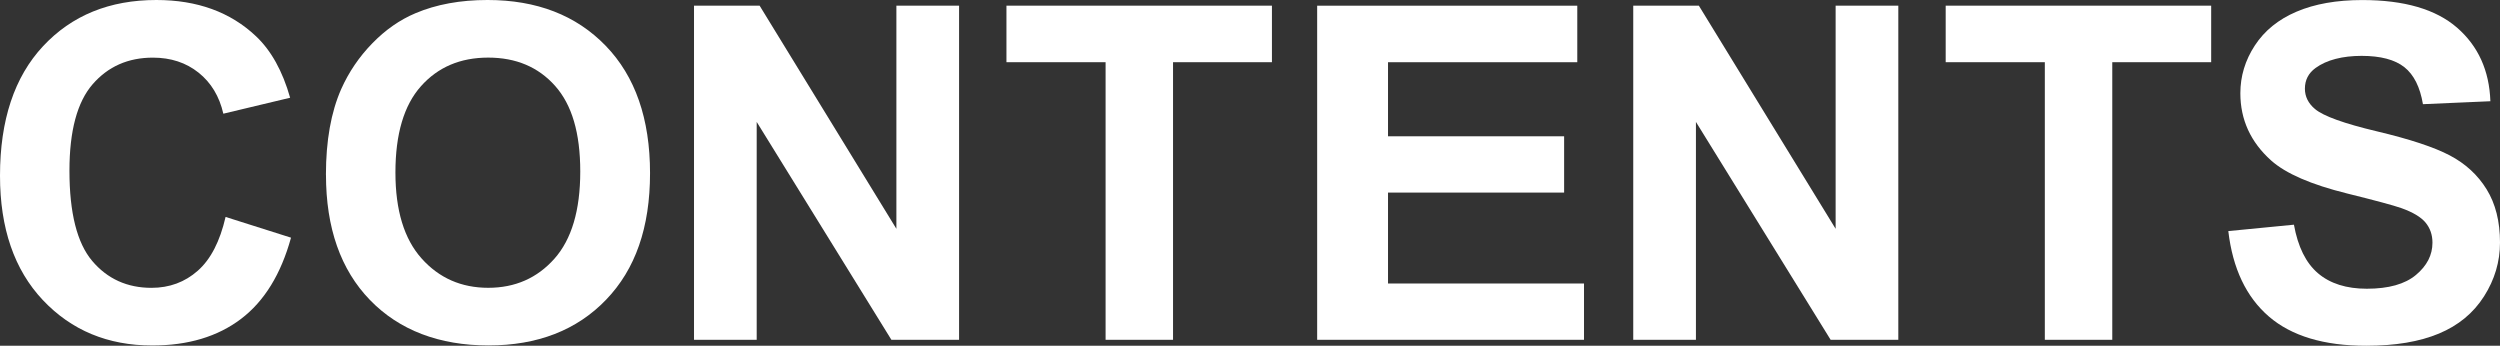 <?xml version="1.0" encoding="UTF-8"?><svg id="_レイヤー_2" xmlns="http://www.w3.org/2000/svg" viewBox="0 0 535.62 74.07"><rect x="0" y="0" width="535.62" height="74.07" fill="#333333" stroke="none"/><defs><style>.cls-1{fill:#fff;stroke-width:0px;}</style></defs><g id="_レイヤー_1-2"><path class="cls-1" d="m48.34,46.48l14.01,4.44c-2.15,7.81-5.72,13.62-10.72,17.41-5,3.79-11.34,5.69-19.02,5.69-9.51,0-17.32-3.25-23.44-9.74C3.06,57.79,0,48.91,0,37.65c0-11.91,3.08-21.17,9.23-27.76S23.47,0,33.5,0c8.76,0,15.87,2.59,21.34,7.76,3.25,3.06,5.7,7.46,7.32,13.18l-14.31,3.42c-.85-3.71-2.61-6.64-5.3-8.79s-5.95-3.22-9.79-3.22c-5.31,0-9.61,1.9-12.92,5.71-3.3,3.81-4.96,9.98-4.96,18.51,0,9.05,1.63,15.5,4.88,19.34,3.25,3.84,7.49,5.76,12.7,5.76,3.84,0,7.15-1.22,9.91-3.66,2.77-2.44,4.75-6.28,5.96-11.52Z"/><path class="cls-1" d="m69.83,37.45c0-7.29,1.09-13.41,3.27-18.36,1.63-3.65,3.85-6.92,6.67-9.81,2.82-2.9,5.9-5.04,9.25-6.45,4.46-1.89,9.6-2.83,15.43-2.83,10.55,0,18.99,3.27,25.32,9.81,6.33,6.54,9.5,15.64,9.5,27.29s-3.14,20.6-9.42,27.12c-6.28,6.53-14.68,9.79-25.2,9.79s-19.11-3.25-25.39-9.74c-6.28-6.49-9.42-15.44-9.42-26.83Zm14.89-.49c0,8.11,1.87,14.25,5.62,18.43,3.74,4.18,8.5,6.27,14.26,6.27s10.49-2.08,14.18-6.23c3.69-4.15,5.54-10.38,5.54-18.68s-1.8-14.32-5.4-18.36c-3.6-4.04-8.37-6.05-14.33-6.05s-10.76,2.04-14.4,6.13c-3.65,4.09-5.47,10.25-5.47,18.48Z"/><path class="cls-1" d="m148.69,72.8V1.22h14.06l29.3,47.8V1.22h13.43v71.58h-14.5l-28.86-46.68v46.68h-13.43Z"/><path class="cls-1" d="m236.87,72.8V13.33h-21.24V1.22h56.88v12.11h-21.19v59.47h-14.45Z"/><path class="cls-1" d="m282.2,72.8V1.22h55.73v12.11h-40.55v15.87h37.73v12.06h-37.73v19.48h41.99v12.06h-57.17Z"/><path class="cls-1" d="m349.92,72.8V1.22h14.06l29.3,47.8V1.22h13.43v71.58h-14.5l-28.86-46.68v46.68h-13.43Z"/><path class="cls-1" d="m438.1,72.8V13.33h-21.24V1.22h56.88v12.11h-21.19v59.47h-14.45Z"/><path class="cls-1" d="m477.41,49.51l14.06-1.37c.85,4.72,2.56,8.19,5.15,10.4,2.59,2.21,6.08,3.32,10.47,3.32,4.65,0,8.16-.98,10.52-2.95,2.36-1.97,3.54-4.27,3.54-6.91,0-1.69-.5-3.13-1.49-4.32-.99-1.19-2.73-2.22-5.2-3.1-1.69-.59-5.55-1.63-11.57-3.12-7.75-1.92-13.18-4.28-16.31-7.08-4.39-3.94-6.59-8.74-6.59-14.4,0-3.65,1.03-7.06,3.1-10.23,2.07-3.17,5.04-5.59,8.94-7.25,3.89-1.66,8.58-2.49,14.09-2.49,8.98,0,15.75,1.97,20.29,5.91,4.54,3.94,6.92,9.2,7.15,15.77l-14.45.63c-.62-3.68-1.95-6.32-3.98-7.93-2.04-1.61-5.09-2.42-9.16-2.42s-7.49.86-9.86,2.59c-1.53,1.11-2.29,2.59-2.29,4.44,0,1.69.72,3.14,2.15,4.35,1.82,1.53,6.25,3.12,13.28,4.79s12.23,3.38,15.6,5.15c3.37,1.77,6.01,4.2,7.91,7.28s2.86,6.88,2.86,11.4c0,4.1-1.14,7.94-3.42,11.52-2.28,3.58-5.5,6.24-9.67,7.98-4.17,1.74-9.36,2.61-15.58,2.61-9.05,0-16-2.09-20.85-6.27-4.85-4.18-7.75-10.28-8.69-18.29Z"/></g></svg>